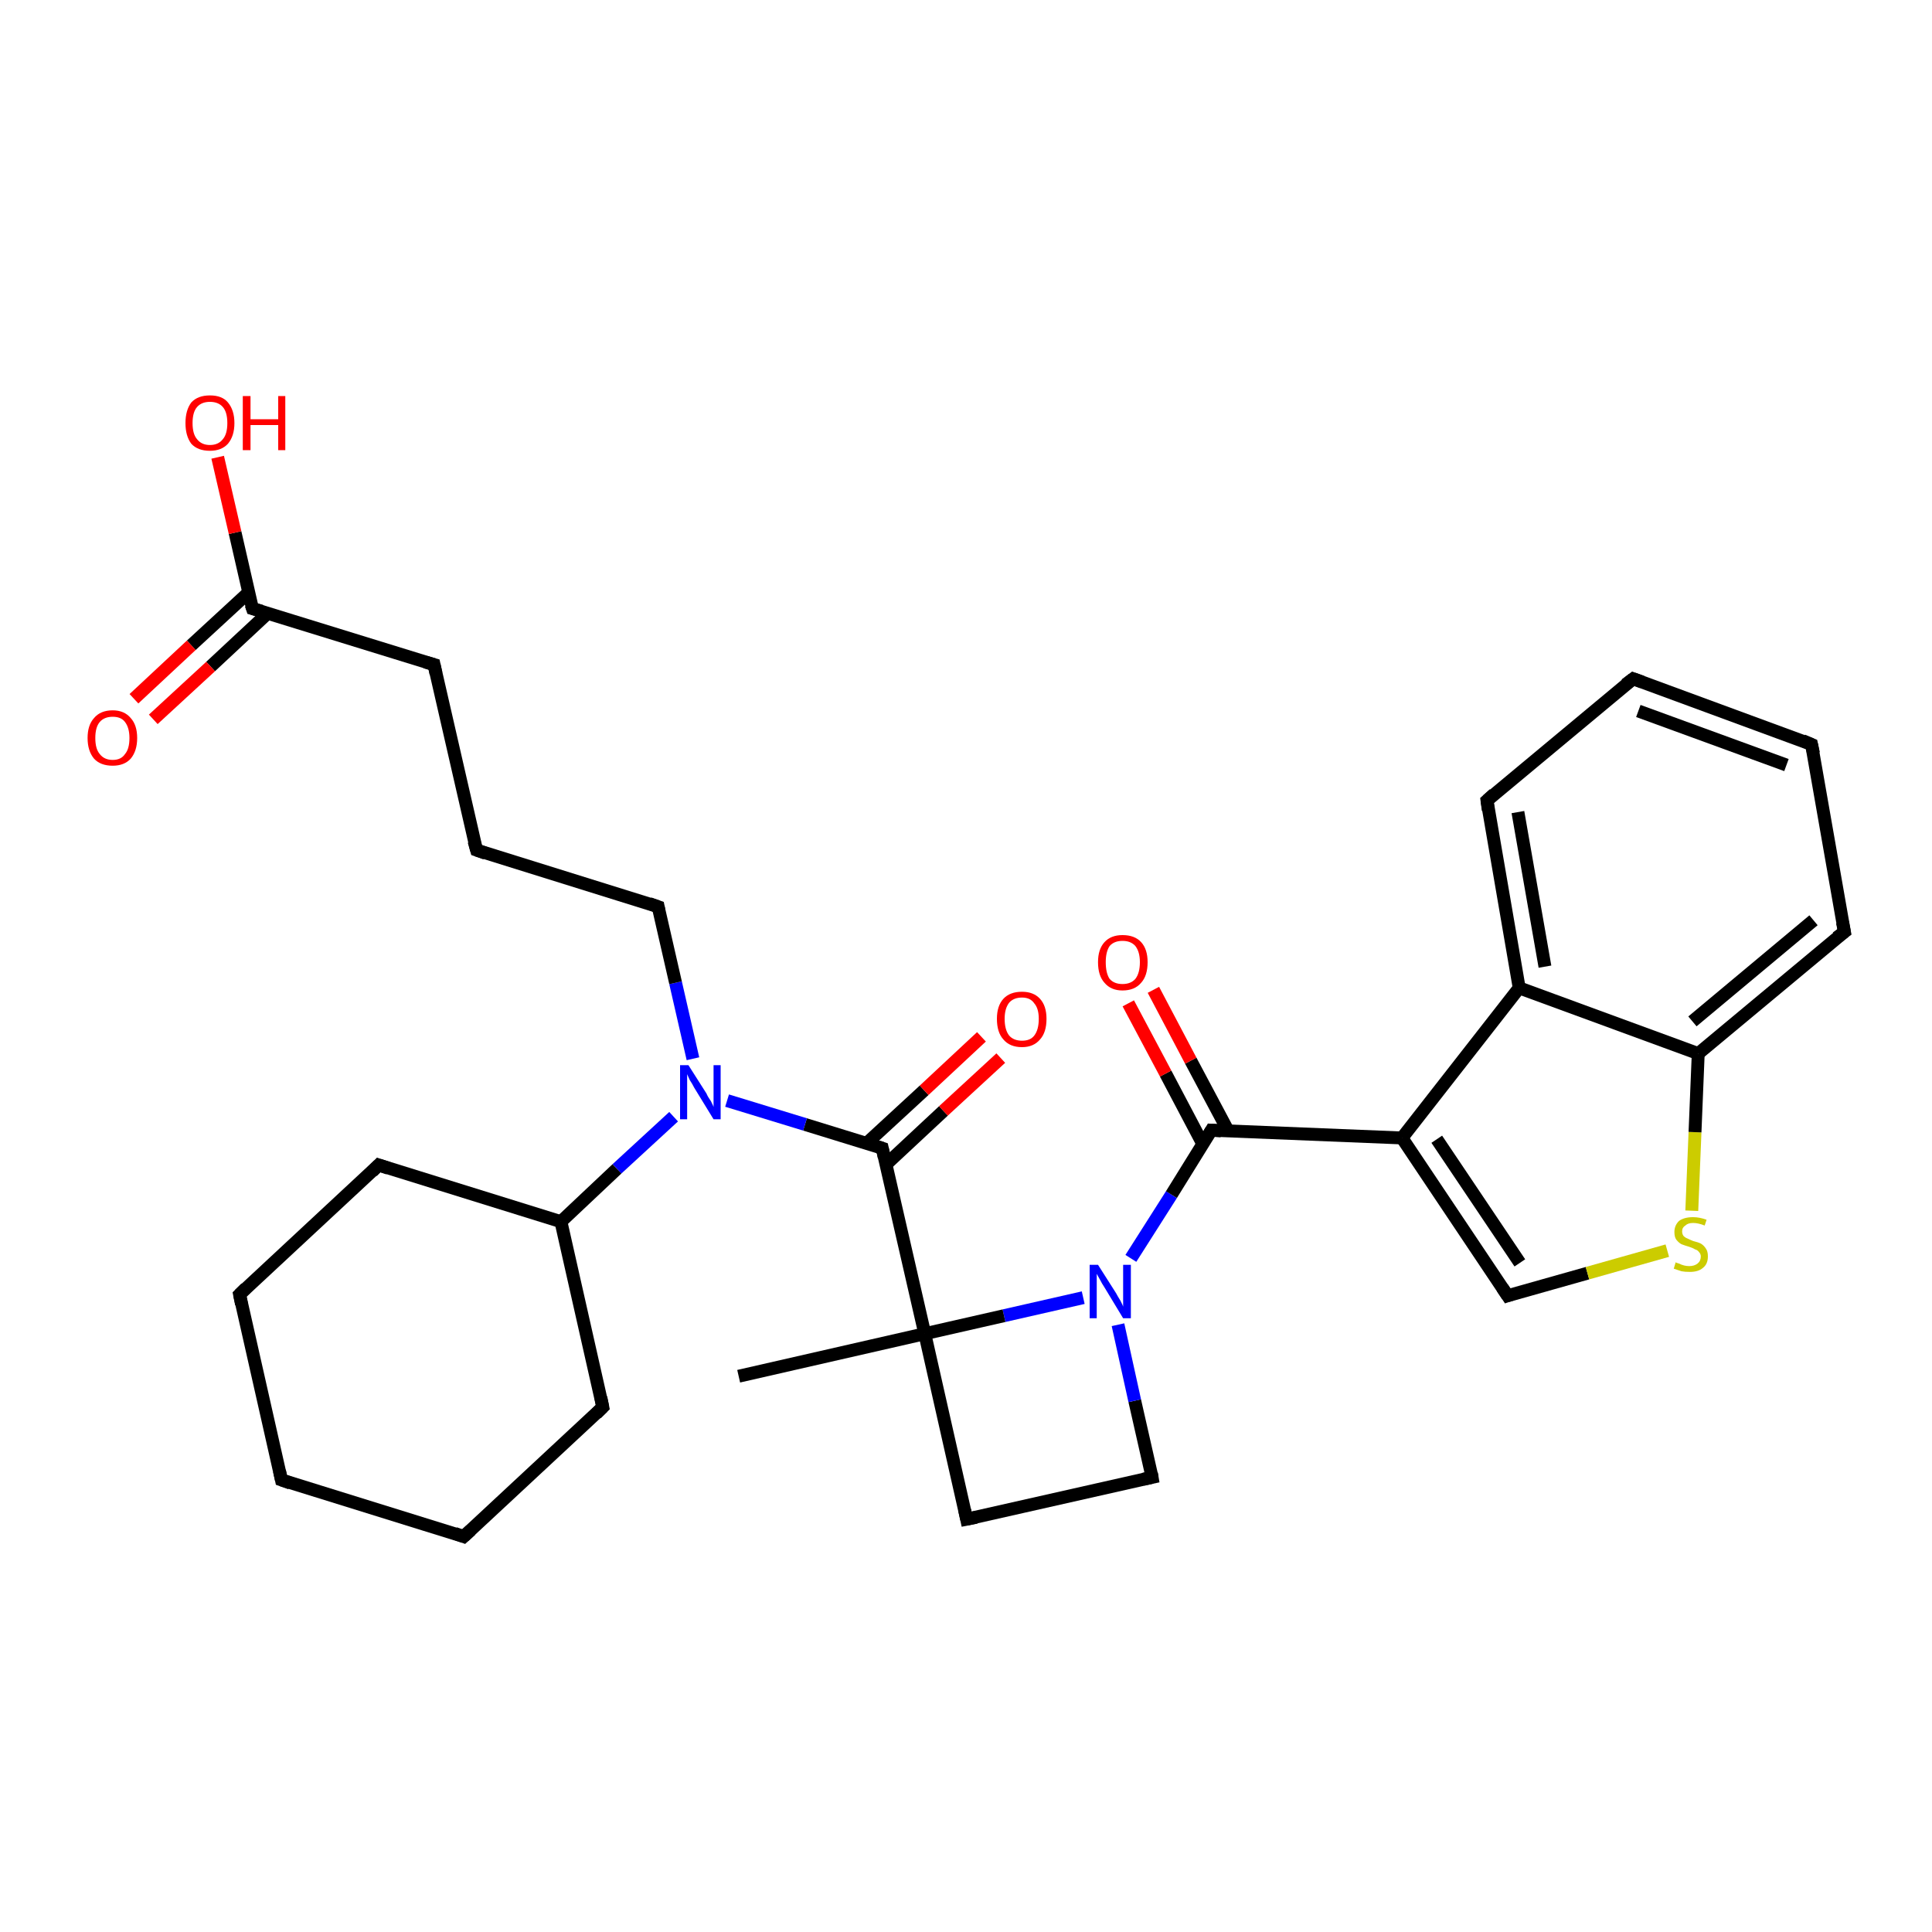 <?xml version='1.0' encoding='iso-8859-1'?>
<svg version='1.1' baseProfile='full'
              xmlns='http://www.w3.org/2000/svg'
                      xmlns:rdkit='http://www.rdkit.org/xml'
                      xmlns:xlink='http://www.w3.org/1999/xlink'
                  xml:space='preserve'
width='300px' height='300px' viewBox='0 0 300 300'>
<!-- END OF HEADER -->
<rect style='opacity:1.0;fill:#FFFFFF;stroke:none' width='300.0' height='300.0' x='0.0' y='0.0'> </rect>
<path class='bond-0 atom-0 atom-1' d='M 114.7,213.7 L 143.6,207.1' style='fill:none;fill-rule:evenodd;stroke:#000000;stroke-width:2.0px;stroke-linecap:butt;stroke-linejoin:miter;stroke-opacity:1' />
<path class='bond-1 atom-1 atom-2' d='M 143.6,207.1 L 150.1,235.9' style='fill:none;fill-rule:evenodd;stroke:#000000;stroke-width:2.0px;stroke-linecap:butt;stroke-linejoin:miter;stroke-opacity:1' />
<path class='bond-2 atom-2 atom-3' d='M 150.1,235.9 L 178.9,229.4' style='fill:none;fill-rule:evenodd;stroke:#000000;stroke-width:2.0px;stroke-linecap:butt;stroke-linejoin:miter;stroke-opacity:1' />
<path class='bond-3 atom-3 atom-4' d='M 178.9,229.4 L 176.2,217.5' style='fill:none;fill-rule:evenodd;stroke:#000000;stroke-width:2.0px;stroke-linecap:butt;stroke-linejoin:miter;stroke-opacity:1' />
<path class='bond-3 atom-3 atom-4' d='M 176.2,217.5 L 173.6,205.7' style='fill:none;fill-rule:evenodd;stroke:#0000FF;stroke-width:2.0px;stroke-linecap:butt;stroke-linejoin:miter;stroke-opacity:1' />
<path class='bond-4 atom-4 atom-5' d='M 175.6,195.4 L 181.9,185.5' style='fill:none;fill-rule:evenodd;stroke:#0000FF;stroke-width:2.0px;stroke-linecap:butt;stroke-linejoin:miter;stroke-opacity:1' />
<path class='bond-4 atom-4 atom-5' d='M 181.9,185.5 L 188.1,175.5' style='fill:none;fill-rule:evenodd;stroke:#000000;stroke-width:2.0px;stroke-linecap:butt;stroke-linejoin:miter;stroke-opacity:1' />
<path class='bond-5 atom-5 atom-6' d='M 190.7,175.6 L 184.9,164.7' style='fill:none;fill-rule:evenodd;stroke:#000000;stroke-width:2.0px;stroke-linecap:butt;stroke-linejoin:miter;stroke-opacity:1' />
<path class='bond-5 atom-5 atom-6' d='M 184.9,164.7 L 179.1,153.7' style='fill:none;fill-rule:evenodd;stroke:#FF0000;stroke-width:2.0px;stroke-linecap:butt;stroke-linejoin:miter;stroke-opacity:1' />
<path class='bond-5 atom-5 atom-6' d='M 186.8,177.7 L 181.0,166.7' style='fill:none;fill-rule:evenodd;stroke:#000000;stroke-width:2.0px;stroke-linecap:butt;stroke-linejoin:miter;stroke-opacity:1' />
<path class='bond-5 atom-5 atom-6' d='M 181.0,166.7 L 175.2,155.8' style='fill:none;fill-rule:evenodd;stroke:#FF0000;stroke-width:2.0px;stroke-linecap:butt;stroke-linejoin:miter;stroke-opacity:1' />
<path class='bond-6 atom-5 atom-7' d='M 188.1,175.5 L 217.7,176.7' style='fill:none;fill-rule:evenodd;stroke:#000000;stroke-width:2.0px;stroke-linecap:butt;stroke-linejoin:miter;stroke-opacity:1' />
<path class='bond-7 atom-7 atom-8' d='M 217.7,176.7 L 234.1,201.2' style='fill:none;fill-rule:evenodd;stroke:#000000;stroke-width:2.0px;stroke-linecap:butt;stroke-linejoin:miter;stroke-opacity:1' />
<path class='bond-7 atom-7 atom-8' d='M 223.1,176.9 L 236.0,196.1' style='fill:none;fill-rule:evenodd;stroke:#000000;stroke-width:2.0px;stroke-linecap:butt;stroke-linejoin:miter;stroke-opacity:1' />
<path class='bond-8 atom-8 atom-9' d='M 234.1,201.2 L 246.5,197.7' style='fill:none;fill-rule:evenodd;stroke:#000000;stroke-width:2.0px;stroke-linecap:butt;stroke-linejoin:miter;stroke-opacity:1' />
<path class='bond-8 atom-8 atom-9' d='M 246.5,197.7 L 258.9,194.2' style='fill:none;fill-rule:evenodd;stroke:#CCCC00;stroke-width:2.0px;stroke-linecap:butt;stroke-linejoin:miter;stroke-opacity:1' />
<path class='bond-9 atom-9 atom-10' d='M 262.7,188.0 L 263.2,175.8' style='fill:none;fill-rule:evenodd;stroke:#CCCC00;stroke-width:2.0px;stroke-linecap:butt;stroke-linejoin:miter;stroke-opacity:1' />
<path class='bond-9 atom-9 atom-10' d='M 263.2,175.8 L 263.7,163.6' style='fill:none;fill-rule:evenodd;stroke:#000000;stroke-width:2.0px;stroke-linecap:butt;stroke-linejoin:miter;stroke-opacity:1' />
<path class='bond-10 atom-10 atom-11' d='M 263.7,163.6 L 286.4,144.7' style='fill:none;fill-rule:evenodd;stroke:#000000;stroke-width:2.0px;stroke-linecap:butt;stroke-linejoin:miter;stroke-opacity:1' />
<path class='bond-10 atom-10 atom-11' d='M 262.8,158.6 L 281.6,142.9' style='fill:none;fill-rule:evenodd;stroke:#000000;stroke-width:2.0px;stroke-linecap:butt;stroke-linejoin:miter;stroke-opacity:1' />
<path class='bond-11 atom-11 atom-12' d='M 286.4,144.7 L 281.3,115.6' style='fill:none;fill-rule:evenodd;stroke:#000000;stroke-width:2.0px;stroke-linecap:butt;stroke-linejoin:miter;stroke-opacity:1' />
<path class='bond-12 atom-12 atom-13' d='M 281.3,115.6 L 253.6,105.4' style='fill:none;fill-rule:evenodd;stroke:#000000;stroke-width:2.0px;stroke-linecap:butt;stroke-linejoin:miter;stroke-opacity:1' />
<path class='bond-12 atom-12 atom-13' d='M 277.4,118.8 L 254.4,110.4' style='fill:none;fill-rule:evenodd;stroke:#000000;stroke-width:2.0px;stroke-linecap:butt;stroke-linejoin:miter;stroke-opacity:1' />
<path class='bond-13 atom-13 atom-14' d='M 253.6,105.4 L 230.9,124.3' style='fill:none;fill-rule:evenodd;stroke:#000000;stroke-width:2.0px;stroke-linecap:butt;stroke-linejoin:miter;stroke-opacity:1' />
<path class='bond-14 atom-14 atom-15' d='M 230.9,124.3 L 235.9,153.4' style='fill:none;fill-rule:evenodd;stroke:#000000;stroke-width:2.0px;stroke-linecap:butt;stroke-linejoin:miter;stroke-opacity:1' />
<path class='bond-14 atom-14 atom-15' d='M 235.7,126.1 L 239.9,150.1' style='fill:none;fill-rule:evenodd;stroke:#000000;stroke-width:2.0px;stroke-linecap:butt;stroke-linejoin:miter;stroke-opacity:1' />
<path class='bond-15 atom-1 atom-16' d='M 143.6,207.1 L 137.0,178.3' style='fill:none;fill-rule:evenodd;stroke:#000000;stroke-width:2.0px;stroke-linecap:butt;stroke-linejoin:miter;stroke-opacity:1' />
<path class='bond-16 atom-16 atom-17' d='M 137.6,180.8 L 146.5,172.5' style='fill:none;fill-rule:evenodd;stroke:#000000;stroke-width:2.0px;stroke-linecap:butt;stroke-linejoin:miter;stroke-opacity:1' />
<path class='bond-16 atom-16 atom-17' d='M 146.5,172.5 L 155.4,164.3' style='fill:none;fill-rule:evenodd;stroke:#FF0000;stroke-width:2.0px;stroke-linecap:butt;stroke-linejoin:miter;stroke-opacity:1' />
<path class='bond-16 atom-16 atom-17' d='M 134.6,177.5 L 143.5,169.3' style='fill:none;fill-rule:evenodd;stroke:#000000;stroke-width:2.0px;stroke-linecap:butt;stroke-linejoin:miter;stroke-opacity:1' />
<path class='bond-16 atom-16 atom-17' d='M 143.5,169.3 L 152.4,161.0' style='fill:none;fill-rule:evenodd;stroke:#FF0000;stroke-width:2.0px;stroke-linecap:butt;stroke-linejoin:miter;stroke-opacity:1' />
<path class='bond-17 atom-16 atom-18' d='M 137.0,178.3 L 125.0,174.6' style='fill:none;fill-rule:evenodd;stroke:#000000;stroke-width:2.0px;stroke-linecap:butt;stroke-linejoin:miter;stroke-opacity:1' />
<path class='bond-17 atom-16 atom-18' d='M 125.0,174.6 L 112.9,170.9' style='fill:none;fill-rule:evenodd;stroke:#0000FF;stroke-width:2.0px;stroke-linecap:butt;stroke-linejoin:miter;stroke-opacity:1' />
<path class='bond-18 atom-18 atom-19' d='M 107.6,164.4 L 104.9,152.6' style='fill:none;fill-rule:evenodd;stroke:#0000FF;stroke-width:2.0px;stroke-linecap:butt;stroke-linejoin:miter;stroke-opacity:1' />
<path class='bond-18 atom-18 atom-19' d='M 104.9,152.6 L 102.2,140.8' style='fill:none;fill-rule:evenodd;stroke:#000000;stroke-width:2.0px;stroke-linecap:butt;stroke-linejoin:miter;stroke-opacity:1' />
<path class='bond-19 atom-19 atom-20' d='M 102.2,140.8 L 74.0,132.0' style='fill:none;fill-rule:evenodd;stroke:#000000;stroke-width:2.0px;stroke-linecap:butt;stroke-linejoin:miter;stroke-opacity:1' />
<path class='bond-20 atom-20 atom-21' d='M 74.0,132.0 L 67.4,103.2' style='fill:none;fill-rule:evenodd;stroke:#000000;stroke-width:2.0px;stroke-linecap:butt;stroke-linejoin:miter;stroke-opacity:1' />
<path class='bond-21 atom-21 atom-22' d='M 67.4,103.2 L 39.2,94.5' style='fill:none;fill-rule:evenodd;stroke:#000000;stroke-width:2.0px;stroke-linecap:butt;stroke-linejoin:miter;stroke-opacity:1' />
<path class='bond-22 atom-22 atom-23' d='M 39.2,94.5 L 36.5,82.7' style='fill:none;fill-rule:evenodd;stroke:#000000;stroke-width:2.0px;stroke-linecap:butt;stroke-linejoin:miter;stroke-opacity:1' />
<path class='bond-22 atom-22 atom-23' d='M 36.5,82.7 L 33.8,71.0' style='fill:none;fill-rule:evenodd;stroke:#FF0000;stroke-width:2.0px;stroke-linecap:butt;stroke-linejoin:miter;stroke-opacity:1' />
<path class='bond-23 atom-22 atom-24' d='M 38.6,92.0 L 29.7,100.2' style='fill:none;fill-rule:evenodd;stroke:#000000;stroke-width:2.0px;stroke-linecap:butt;stroke-linejoin:miter;stroke-opacity:1' />
<path class='bond-23 atom-22 atom-24' d='M 29.7,100.2 L 20.8,108.5' style='fill:none;fill-rule:evenodd;stroke:#FF0000;stroke-width:2.0px;stroke-linecap:butt;stroke-linejoin:miter;stroke-opacity:1' />
<path class='bond-23 atom-22 atom-24' d='M 41.6,95.2 L 32.7,103.5' style='fill:none;fill-rule:evenodd;stroke:#000000;stroke-width:2.0px;stroke-linecap:butt;stroke-linejoin:miter;stroke-opacity:1' />
<path class='bond-23 atom-22 atom-24' d='M 32.7,103.5 L 23.8,111.7' style='fill:none;fill-rule:evenodd;stroke:#FF0000;stroke-width:2.0px;stroke-linecap:butt;stroke-linejoin:miter;stroke-opacity:1' />
<path class='bond-24 atom-18 atom-25' d='M 104.6,173.4 L 95.8,181.5' style='fill:none;fill-rule:evenodd;stroke:#0000FF;stroke-width:2.0px;stroke-linecap:butt;stroke-linejoin:miter;stroke-opacity:1' />
<path class='bond-24 atom-18 atom-25' d='M 95.8,181.5 L 87.1,189.7' style='fill:none;fill-rule:evenodd;stroke:#000000;stroke-width:2.0px;stroke-linecap:butt;stroke-linejoin:miter;stroke-opacity:1' />
<path class='bond-25 atom-25 atom-26' d='M 87.1,189.7 L 58.8,180.9' style='fill:none;fill-rule:evenodd;stroke:#000000;stroke-width:2.0px;stroke-linecap:butt;stroke-linejoin:miter;stroke-opacity:1' />
<path class='bond-26 atom-26 atom-27' d='M 58.8,180.9 L 37.2,201.0' style='fill:none;fill-rule:evenodd;stroke:#000000;stroke-width:2.0px;stroke-linecap:butt;stroke-linejoin:miter;stroke-opacity:1' />
<path class='bond-27 atom-27 atom-28' d='M 37.2,201.0 L 43.7,229.8' style='fill:none;fill-rule:evenodd;stroke:#000000;stroke-width:2.0px;stroke-linecap:butt;stroke-linejoin:miter;stroke-opacity:1' />
<path class='bond-28 atom-28 atom-29' d='M 43.7,229.8 L 72.0,238.6' style='fill:none;fill-rule:evenodd;stroke:#000000;stroke-width:2.0px;stroke-linecap:butt;stroke-linejoin:miter;stroke-opacity:1' />
<path class='bond-29 atom-29 atom-30' d='M 72.0,238.6 L 93.6,218.5' style='fill:none;fill-rule:evenodd;stroke:#000000;stroke-width:2.0px;stroke-linecap:butt;stroke-linejoin:miter;stroke-opacity:1' />
<path class='bond-30 atom-4 atom-1' d='M 168.2,201.5 L 155.9,204.3' style='fill:none;fill-rule:evenodd;stroke:#0000FF;stroke-width:2.0px;stroke-linecap:butt;stroke-linejoin:miter;stroke-opacity:1' />
<path class='bond-30 atom-4 atom-1' d='M 155.9,204.3 L 143.6,207.1' style='fill:none;fill-rule:evenodd;stroke:#000000;stroke-width:2.0px;stroke-linecap:butt;stroke-linejoin:miter;stroke-opacity:1' />
<path class='bond-31 atom-15 atom-7' d='M 235.9,153.4 L 217.7,176.7' style='fill:none;fill-rule:evenodd;stroke:#000000;stroke-width:2.0px;stroke-linecap:butt;stroke-linejoin:miter;stroke-opacity:1' />
<path class='bond-32 atom-30 atom-25' d='M 93.6,218.5 L 87.1,189.7' style='fill:none;fill-rule:evenodd;stroke:#000000;stroke-width:2.0px;stroke-linecap:butt;stroke-linejoin:miter;stroke-opacity:1' />
<path class='bond-33 atom-15 atom-10' d='M 235.9,153.4 L 263.7,163.6' style='fill:none;fill-rule:evenodd;stroke:#000000;stroke-width:2.0px;stroke-linecap:butt;stroke-linejoin:miter;stroke-opacity:1' />
<path d='M 149.8,234.5 L 150.1,235.9 L 151.6,235.6' style='fill:none;stroke:#000000;stroke-width:2.0px;stroke-linecap:butt;stroke-linejoin:miter;stroke-opacity:1;' />
<path d='M 177.5,229.7 L 178.9,229.4 L 178.8,228.8' style='fill:none;stroke:#000000;stroke-width:2.0px;stroke-linecap:butt;stroke-linejoin:miter;stroke-opacity:1;' />
<path d='M 187.8,176.0 L 188.1,175.5 L 189.6,175.6' style='fill:none;stroke:#000000;stroke-width:2.0px;stroke-linecap:butt;stroke-linejoin:miter;stroke-opacity:1;' />
<path d='M 233.3,200.0 L 234.1,201.2 L 234.7,201.0' style='fill:none;stroke:#000000;stroke-width:2.0px;stroke-linecap:butt;stroke-linejoin:miter;stroke-opacity:1;' />
<path d='M 285.2,145.6 L 286.4,144.7 L 286.1,143.2' style='fill:none;stroke:#000000;stroke-width:2.0px;stroke-linecap:butt;stroke-linejoin:miter;stroke-opacity:1;' />
<path d='M 281.6,117.0 L 281.3,115.6 L 279.9,115.0' style='fill:none;stroke:#000000;stroke-width:2.0px;stroke-linecap:butt;stroke-linejoin:miter;stroke-opacity:1;' />
<path d='M 255.0,105.9 L 253.6,105.4 L 252.4,106.3' style='fill:none;stroke:#000000;stroke-width:2.0px;stroke-linecap:butt;stroke-linejoin:miter;stroke-opacity:1;' />
<path d='M 232.0,123.3 L 230.9,124.3 L 231.1,125.8' style='fill:none;stroke:#000000;stroke-width:2.0px;stroke-linecap:butt;stroke-linejoin:miter;stroke-opacity:1;' />
<path d='M 137.3,179.7 L 137.0,178.3 L 136.4,178.1' style='fill:none;stroke:#000000;stroke-width:2.0px;stroke-linecap:butt;stroke-linejoin:miter;stroke-opacity:1;' />
<path d='M 102.3,141.3 L 102.2,140.8 L 100.8,140.3' style='fill:none;stroke:#000000;stroke-width:2.0px;stroke-linecap:butt;stroke-linejoin:miter;stroke-opacity:1;' />
<path d='M 75.4,132.5 L 74.0,132.0 L 73.6,130.6' style='fill:none;stroke:#000000;stroke-width:2.0px;stroke-linecap:butt;stroke-linejoin:miter;stroke-opacity:1;' />
<path d='M 67.7,104.6 L 67.4,103.2 L 66.0,102.8' style='fill:none;stroke:#000000;stroke-width:2.0px;stroke-linecap:butt;stroke-linejoin:miter;stroke-opacity:1;' />
<path d='M 40.6,94.9 L 39.2,94.5 L 39.0,93.9' style='fill:none;stroke:#000000;stroke-width:2.0px;stroke-linecap:butt;stroke-linejoin:miter;stroke-opacity:1;' />
<path d='M 60.3,181.4 L 58.8,180.9 L 57.8,181.9' style='fill:none;stroke:#000000;stroke-width:2.0px;stroke-linecap:butt;stroke-linejoin:miter;stroke-opacity:1;' />
<path d='M 38.2,200.0 L 37.2,201.0 L 37.5,202.5' style='fill:none;stroke:#000000;stroke-width:2.0px;stroke-linecap:butt;stroke-linejoin:miter;stroke-opacity:1;' />
<path d='M 43.4,228.4 L 43.7,229.8 L 45.1,230.3' style='fill:none;stroke:#000000;stroke-width:2.0px;stroke-linecap:butt;stroke-linejoin:miter;stroke-opacity:1;' />
<path d='M 70.6,238.1 L 72.0,238.6 L 73.1,237.6' style='fill:none;stroke:#000000;stroke-width:2.0px;stroke-linecap:butt;stroke-linejoin:miter;stroke-opacity:1;' />
<path d='M 92.6,219.5 L 93.6,218.5 L 93.3,217.0' style='fill:none;stroke:#000000;stroke-width:2.0px;stroke-linecap:butt;stroke-linejoin:miter;stroke-opacity:1;' />
<path class='atom-4' d='M 170.5 196.4
L 173.3 200.8
Q 173.5 201.2, 174.0 202.0
Q 174.4 202.8, 174.4 202.9
L 174.4 196.4
L 175.6 196.4
L 175.6 204.7
L 174.4 204.7
L 171.5 199.9
Q 171.1 199.3, 170.8 198.7
Q 170.4 198.0, 170.3 197.8
L 170.3 204.7
L 169.2 204.7
L 169.2 196.4
L 170.5 196.4
' fill='#0000FF'/>
<path class='atom-6' d='M 170.5 149.4
Q 170.5 147.4, 171.5 146.3
Q 172.5 145.2, 174.3 145.2
Q 176.2 145.2, 177.2 146.3
Q 178.2 147.4, 178.2 149.4
Q 178.2 151.5, 177.2 152.6
Q 176.2 153.8, 174.3 153.8
Q 172.5 153.8, 171.5 152.6
Q 170.5 151.5, 170.5 149.4
M 174.3 152.8
Q 175.6 152.8, 176.3 152.0
Q 177.0 151.1, 177.0 149.4
Q 177.0 147.8, 176.3 146.9
Q 175.6 146.1, 174.3 146.1
Q 173.0 146.1, 172.3 146.9
Q 171.7 147.8, 171.7 149.4
Q 171.7 151.1, 172.3 152.0
Q 173.0 152.8, 174.3 152.8
' fill='#FF0000'/>
<path class='atom-9' d='M 260.2 196.0
Q 260.3 196.1, 260.7 196.2
Q 261.1 196.4, 261.5 196.5
Q 261.9 196.6, 262.3 196.6
Q 263.1 196.6, 263.6 196.2
Q 264.1 195.8, 264.1 195.1
Q 264.1 194.7, 263.8 194.4
Q 263.6 194.1, 263.2 194.0
Q 262.9 193.8, 262.3 193.6
Q 261.6 193.4, 261.1 193.2
Q 260.7 193.0, 260.3 192.5
Q 260.0 192.1, 260.0 191.3
Q 260.0 190.3, 260.7 189.6
Q 261.5 189.0, 262.9 189.0
Q 263.9 189.0, 265.0 189.4
L 264.7 190.3
Q 263.7 189.9, 262.9 189.9
Q 262.1 189.9, 261.7 190.3
Q 261.2 190.6, 261.2 191.2
Q 261.2 191.6, 261.4 191.9
Q 261.7 192.2, 262.0 192.3
Q 262.4 192.5, 262.9 192.7
Q 263.7 192.9, 264.1 193.1
Q 264.6 193.4, 264.9 193.9
Q 265.2 194.3, 265.2 195.1
Q 265.2 196.3, 264.4 196.9
Q 263.7 197.5, 262.4 197.5
Q 261.6 197.5, 261.1 197.4
Q 260.5 197.2, 259.9 197.0
L 260.2 196.0
' fill='#CCCC00'/>
<path class='atom-17' d='M 154.8 158.2
Q 154.8 156.2, 155.8 155.1
Q 156.8 154.0, 158.7 154.0
Q 160.5 154.0, 161.5 155.1
Q 162.5 156.2, 162.5 158.2
Q 162.5 160.3, 161.5 161.4
Q 160.5 162.6, 158.7 162.6
Q 156.8 162.6, 155.8 161.4
Q 154.8 160.3, 154.8 158.2
M 158.7 161.6
Q 160.0 161.6, 160.6 160.8
Q 161.3 159.9, 161.3 158.2
Q 161.3 156.6, 160.6 155.8
Q 160.0 154.9, 158.7 154.9
Q 157.4 154.9, 156.7 155.7
Q 156.0 156.6, 156.0 158.2
Q 156.0 159.9, 156.7 160.8
Q 157.4 161.6, 158.7 161.6
' fill='#FF0000'/>
<path class='atom-18' d='M 106.9 165.4
L 109.7 169.8
Q 109.9 170.3, 110.4 171.0
Q 110.8 171.8, 110.8 171.9
L 110.8 165.4
L 111.9 165.4
L 111.9 173.8
L 110.8 173.8
L 107.8 168.9
Q 107.5 168.3, 107.1 167.7
Q 106.8 167.0, 106.7 166.8
L 106.7 173.8
L 105.6 173.8
L 105.6 165.4
L 106.9 165.4
' fill='#0000FF'/>
<path class='atom-23' d='M 28.8 65.7
Q 28.8 63.7, 29.7 62.5
Q 30.7 61.4, 32.6 61.4
Q 34.5 61.4, 35.4 62.5
Q 36.4 63.7, 36.4 65.7
Q 36.4 67.7, 35.4 68.9
Q 34.4 70.0, 32.6 70.0
Q 30.7 70.0, 29.7 68.9
Q 28.8 67.7, 28.8 65.7
M 32.6 69.1
Q 33.9 69.1, 34.6 68.2
Q 35.3 67.4, 35.3 65.7
Q 35.3 64.0, 34.6 63.2
Q 33.9 62.4, 32.6 62.4
Q 31.3 62.4, 30.6 63.2
Q 29.9 64.0, 29.9 65.7
Q 29.9 67.4, 30.6 68.2
Q 31.3 69.1, 32.6 69.1
' fill='#FF0000'/>
<path class='atom-23' d='M 37.7 61.5
L 38.9 61.5
L 38.9 65.1
L 43.2 65.1
L 43.2 61.5
L 44.3 61.5
L 44.3 69.9
L 43.2 69.9
L 43.2 66.0
L 38.9 66.0
L 38.9 69.9
L 37.7 69.9
L 37.7 61.5
' fill='#FF0000'/>
<path class='atom-24' d='M 13.6 114.6
Q 13.6 112.6, 14.6 111.5
Q 15.6 110.3, 17.5 110.3
Q 19.3 110.3, 20.3 111.5
Q 21.3 112.6, 21.3 114.6
Q 21.3 116.6, 20.3 117.8
Q 19.3 118.9, 17.5 118.9
Q 15.6 118.9, 14.6 117.8
Q 13.6 116.6, 13.6 114.6
M 17.5 118.0
Q 18.8 118.0, 19.4 117.1
Q 20.1 116.3, 20.1 114.6
Q 20.1 113.0, 19.4 112.1
Q 18.8 111.3, 17.5 111.3
Q 16.2 111.3, 15.5 112.1
Q 14.8 112.9, 14.8 114.6
Q 14.8 116.3, 15.5 117.1
Q 16.2 118.0, 17.5 118.0
' fill='#FF0000'/>
</svg>
